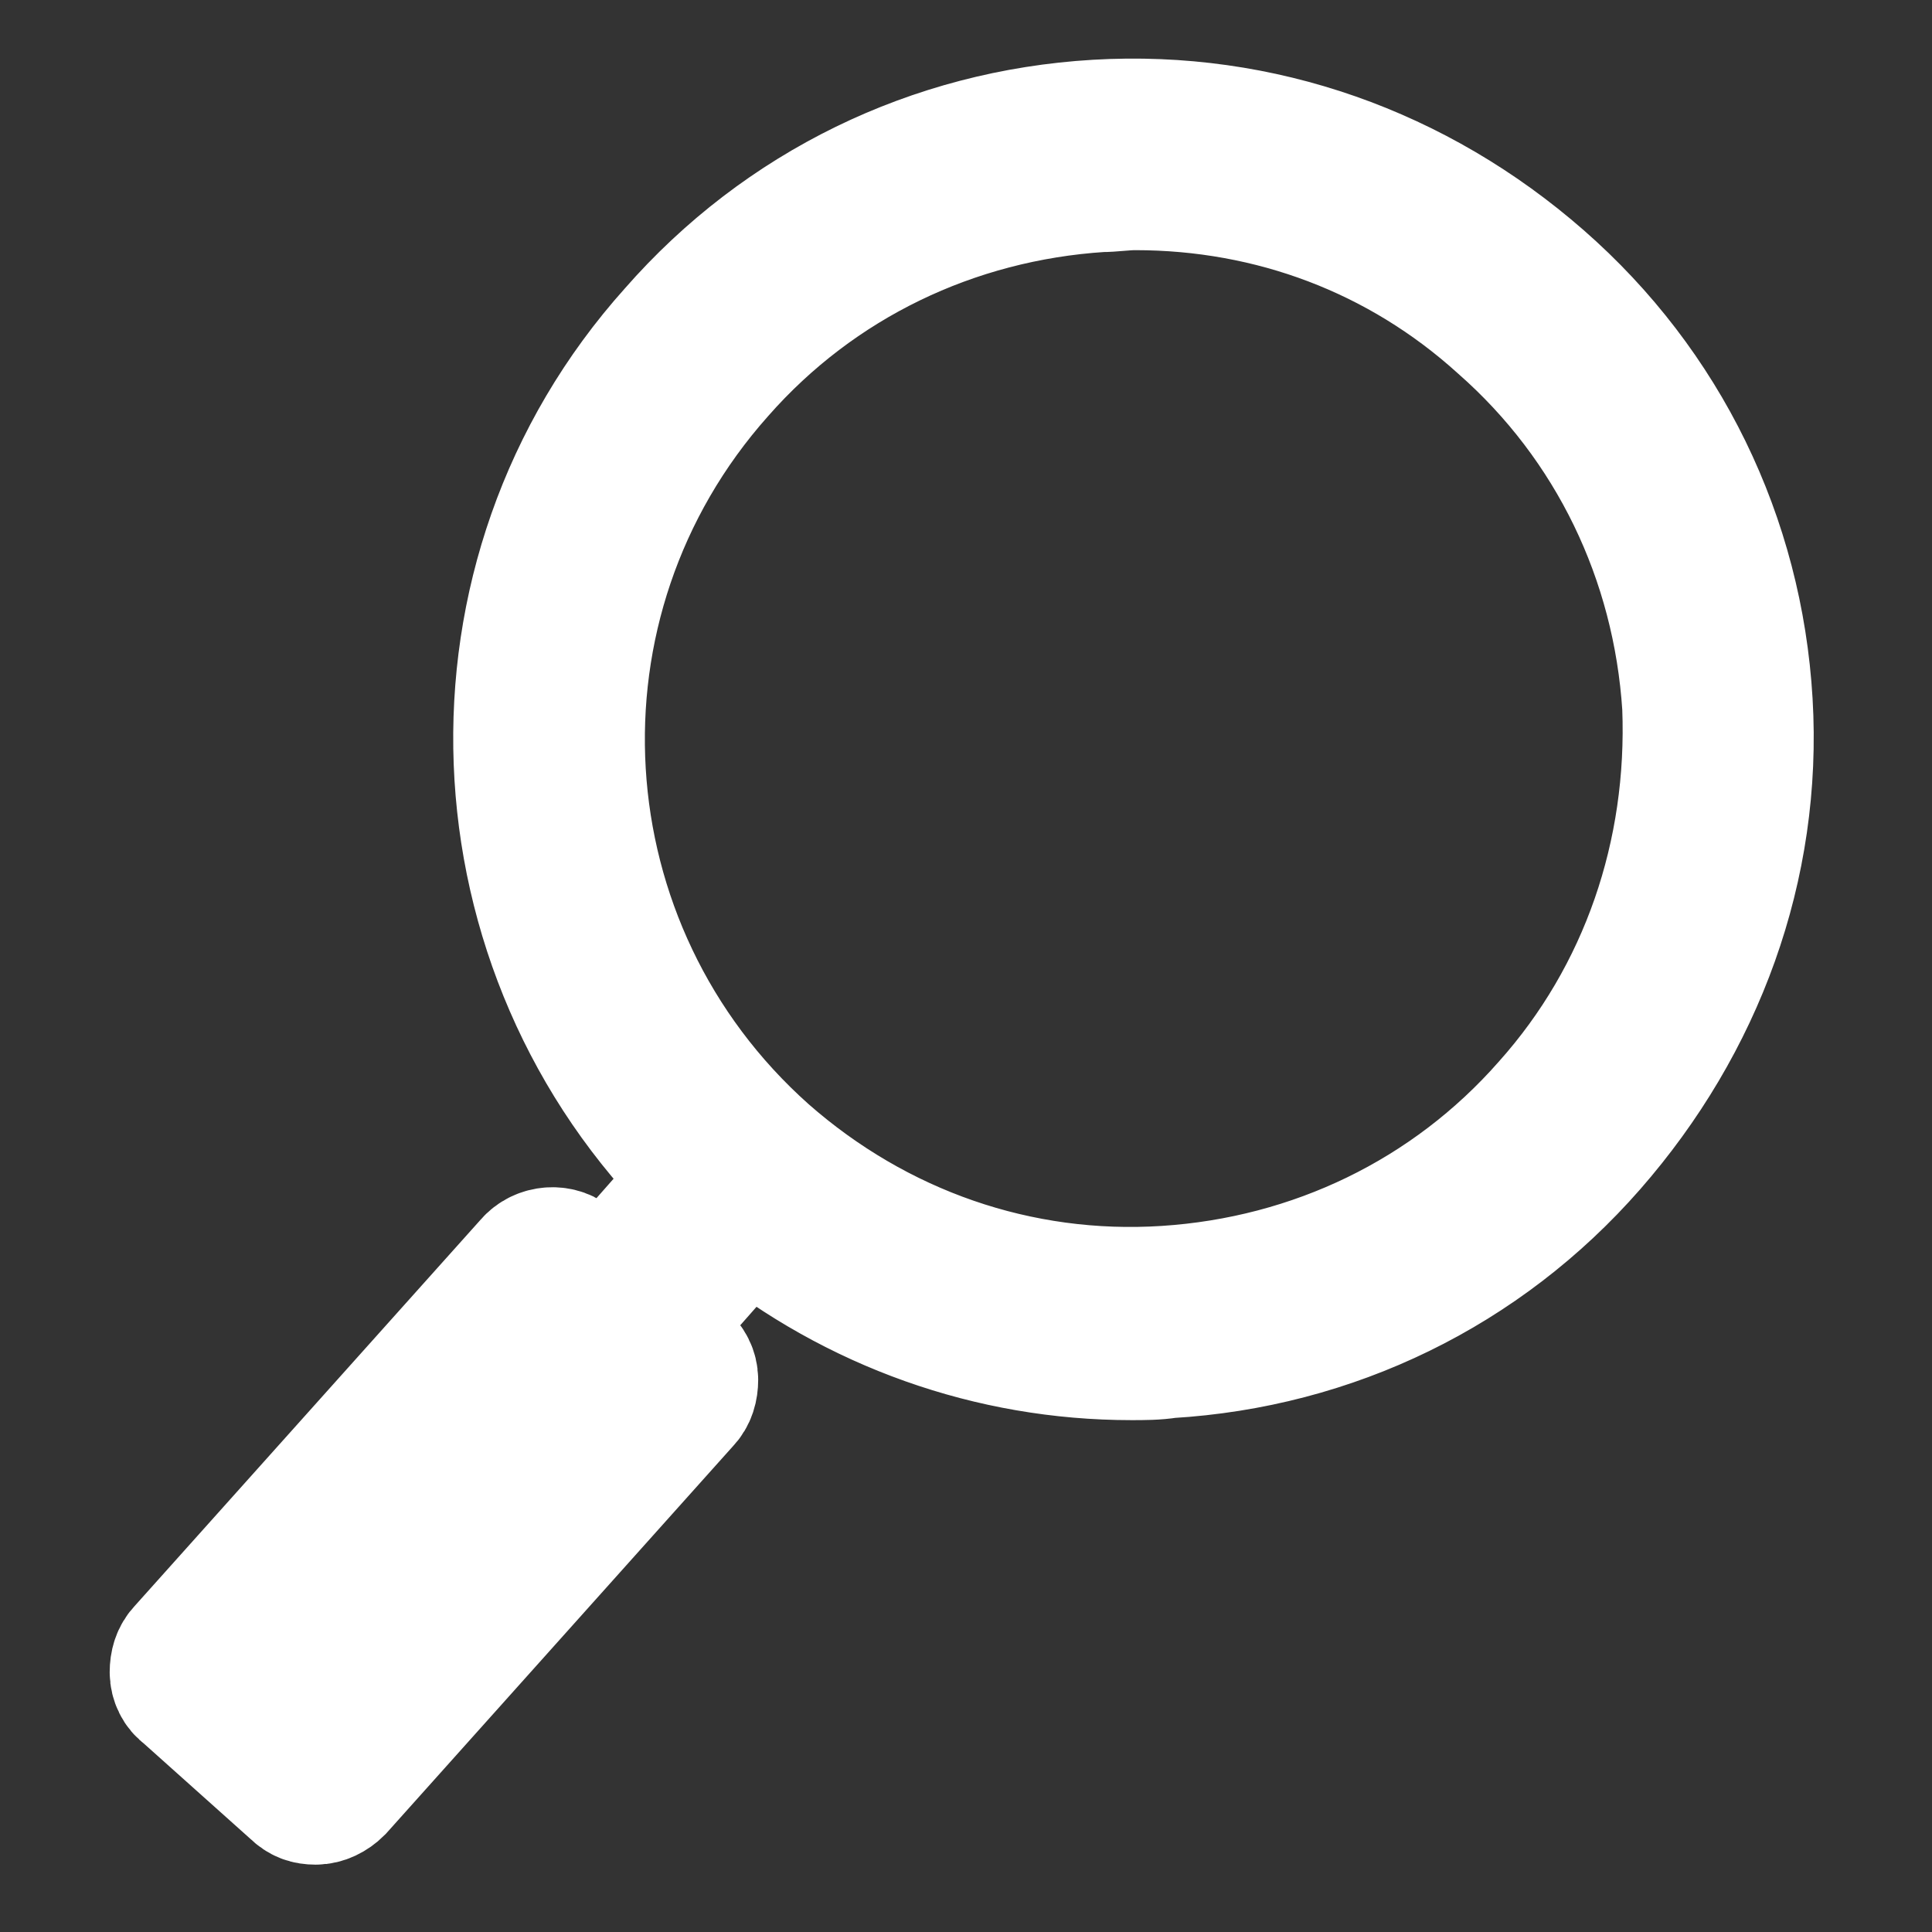 <?xml version="1.0" encoding="UTF-8"?> <!-- Generator: Adobe Illustrator 25.4.1, SVG Export Plug-In . SVG Version: 6.00 Build 0) --> <svg xmlns="http://www.w3.org/2000/svg" xmlns:xlink="http://www.w3.org/1999/xlink" id="Layer_1" x="0px" y="0px" viewBox="0 0 100.4 100.4" style="enable-background:new 0 0 100.4 100.4;" xml:space="preserve"><rect x="0" y="0" width="100.4" height="100.4" fill="#333333" stroke="none"/> <style type="text/css"> .st0{display:none;fill:#FFFFFF;stroke:#FFFFFF;stroke-width:5;stroke-miterlimit:10;} .st1{fill:#FFFFFF;stroke:#FFFFFF;stroke-width:7;stroke-miterlimit:10;} </style> <g> <path class="st0" d="M74.6,20.8c-4.7-4.2-10.8-6.4-17.1-6s-12.1,3.1-16.4,7.9c-8.7,9.7-7.9,24.8,1.9,33.5c4.5,4,10.2,6,15.8,6 c6.5,0,13-2.7,17.7-7.9C85.2,44.5,84.3,29.5,74.6,20.8z M74.2,52.2c-7.6,8.5-20.7,9.2-29.2,1.6s-9.2-20.7-1.6-29.2 c3.7-4.1,8.8-6.6,14.3-6.9c0.4,0,0.8,0,1.2,0c5.1,0,10,1.9,13.8,5.3C81.1,30.6,81.8,43.7,74.2,52.2z"></path> <path class="st0" d="M46,27c-0.6,0.6-0.5,1.6,0.1,2.1c0.3,0.3,0.6,0.4,1,0.4s0.8-0.2,1.1-0.5c5.2-5.8,14.2-6.3,20.1-1.1 c0.6,0.6,1.6,0.5,2.1-0.1c0.6-0.6,0.5-1.6-0.1-2.1C63.2,19.3,52.3,19.9,46,27z"></path> <path class="st1" d="M90.7,36.5C90.2,28,86.4,20.2,80,14.6s-14.5-8.5-23-8s-16.3,4.3-21.9,10.7C23.7,30,24.6,49.4,36.6,61.2 l-5.2,5.9l-1.7-1.5c-0.6-0.6-1.6-0.5-2.1,0.1l-18,20.1c-0.3,0.3-0.4,0.7-0.4,1.1s0.2,0.8,0.5,1l5.7,5.1c0.3,0.3,0.6,0.4,1,0.4 c0.4,0,0.8-0.2,1.1-0.5l18-20.1c0.3-0.3,0.4-0.7,0.4-1.1s-0.2-0.8-0.5-1l-1.8-1.6l5.2-5.9c5.7,4.6,12.7,7.1,20,7.1 c0.6,0,1.3,0,1.9-0.1c8.5-0.5,16.3-4.3,21.9-10.7S91.2,45,90.7,36.5z M16.4,89.8L13,86.7l16-17.9l3.4,3L16.4,89.8z M80.5,57.5 c-5.1,5.8-12.2,9.2-19.9,9.7S45.5,65.1,39.7,60c-11.9-10.6-13-28.8-2.4-40.7c5.1-5.8,12.2-9.2,19.9-9.7c0.6,0,1.2-0.1,1.8-0.1 c7.1,0,13.8,2.5,19.1,7.3c5.8,5.1,9.2,12.2,9.7,19.9C88.1,44.4,85.6,51.8,80.5,57.5z"></path> </g> </svg> 